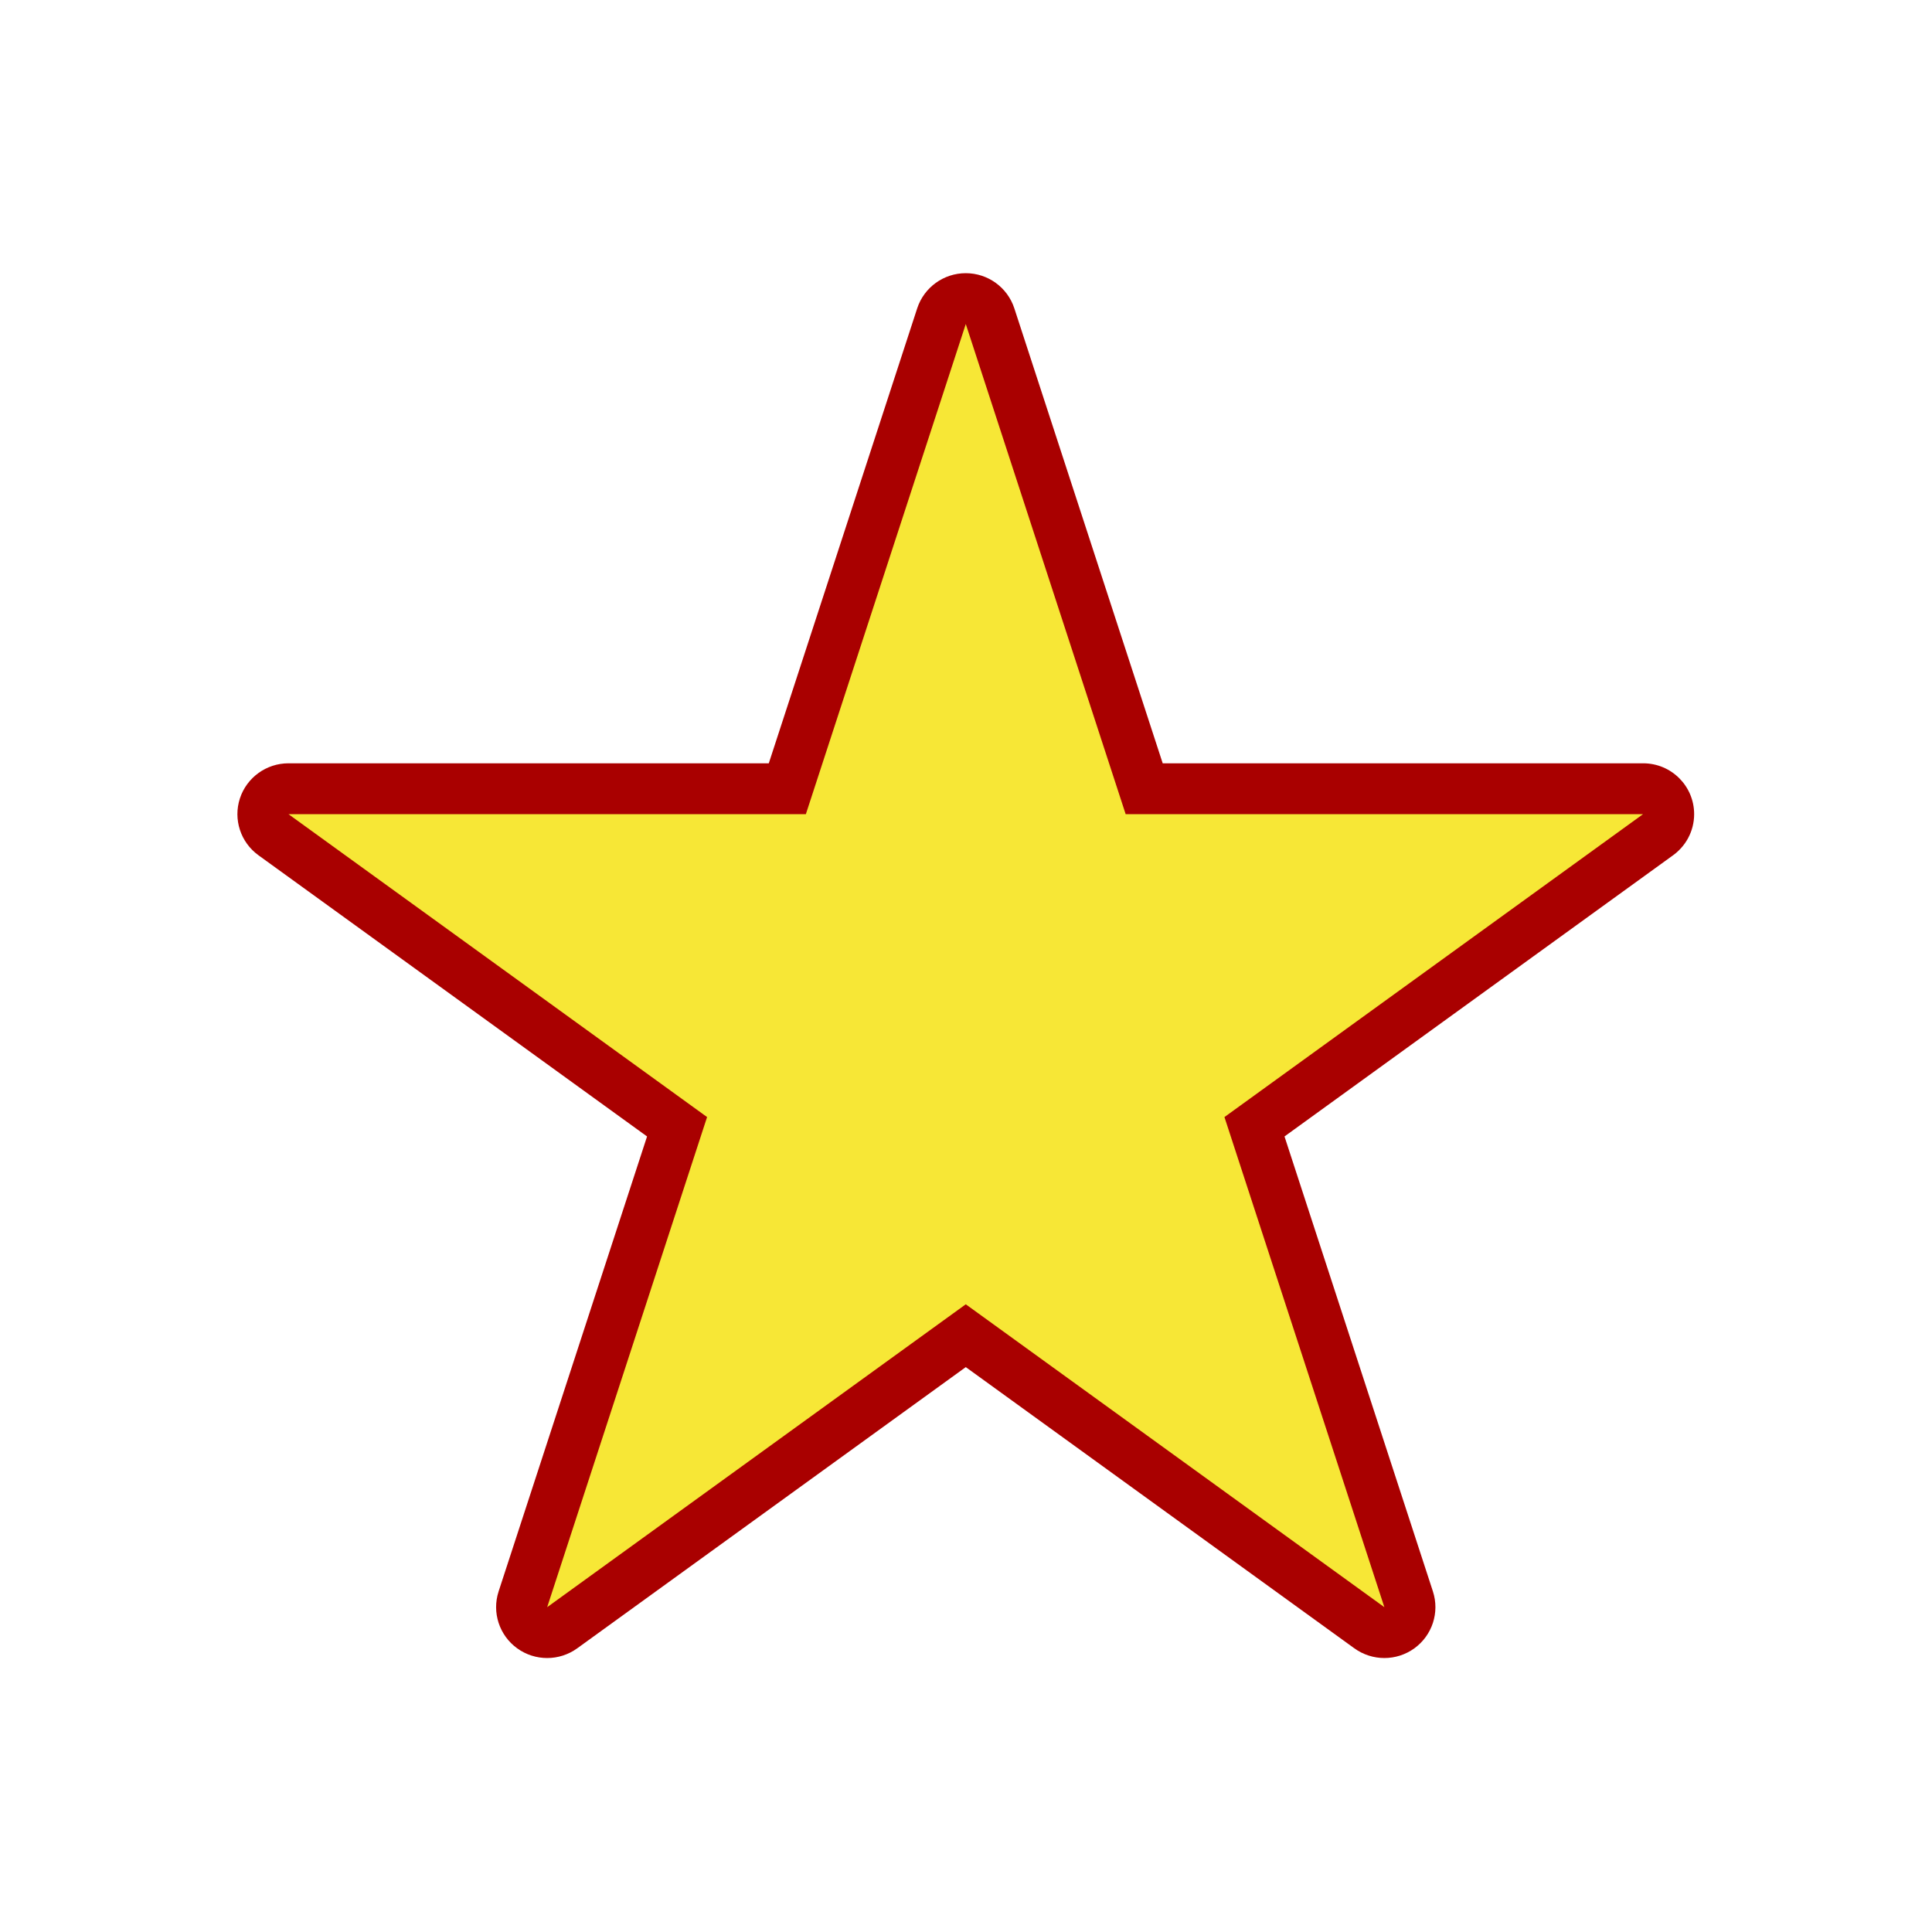 <?xml version="1.0" encoding="UTF-8" standalone="no"?>
<!-- Generator: Adobe Illustrator 15.1.0, SVG Export Plug-In . SVG Version: 6.00 Build 0)  -->

<svg
   version="1.1"
   id="Слой_1"
   x="0px"
   y="0px"
   width="44px"
   height="44px"
   viewBox="0 0 44 44"
   enable-background="new 0 0 44 44"
   xml:space="preserve"
   sodipodi:docname="general.svg"
   inkscape:version="1.2 (dc2aedaf03, 2022-05-15)"
   xmlns:inkscape="http://www.inkscape.org/namespaces/inkscape"
   xmlns:sodipodi="http://sodipodi.sourceforge.net/DTD/sodipodi-0.dtd"
   xmlns="http://www.w3.org/2000/svg"
   xmlns:svg="http://www.w3.org/2000/svg"><defs
   id="defs4024" /><sodipodi:namedview
   id="namedview4022"
   pagecolor="#ffffff"
   bordercolor="#000000"
   borderopacity="0.25"
   inkscape:showpageshadow="2"
   inkscape:pageopacity="0.0"
   inkscape:pagecheckerboard="0"
   inkscape:deskcolor="#d1d1d1"
   showgrid="false"
   inkscape:zoom="5.3636364"
   inkscape:cx="22.09322"
   inkscape:cy="22"
   inkscape:window-width="1680"
   inkscape:window-height="987"
   inkscape:window-x="-8"
   inkscape:window-y="-8"
   inkscape:window-maximized="1"
   inkscape:current-layer="Слой_1" />
<g
   id="g4019"
   transform="matrix(0.754,0,0,0.751,5.407,5.469)">
	<path
   fill-rule="evenodd"
   clip-rule="evenodd"
   fill="#f7e736"
   d="m 34.643,42.228 c -0.159,0 -0.317,-0.049 -0.453,-0.147 L 22,33.224 9.809,42.08 C 9.674,42.179 9.515,42.227 9.356,42.227 9.197,42.227 9.038,42.178 8.903,42.08 8.632,41.884 8.52,41.535 8.623,41.219 L 13.28,26.887 1.09,18.032 C 0.819,17.835 0.707,17.487 0.81,17.17 0.913,16.853 1.209,16.637 1.543,16.637 H 16.61 l 4.656,-14.33 c 0.103,-0.319 0.4,-0.534 0.734,-0.534 0.333,0 0.63,0.215 0.733,0.532 l 4.656,14.33 h 15.067 c 0.334,0 0.63,0.216 0.733,0.533 0.103,0.317 -0.01,0.665 -0.28,0.862 l -12.189,8.857 4.656,14.332 c 0.104,0.316 -0.01,0.665 -0.28,0.861 -0.136,0.099 -0.294,0.148 -0.453,0.148 z"
   id="path4013" />
	<g
   id="g4017">
		<path
   fill="#a90000"
   d="m 22,2.544 4.829,14.863 H 42.457 L 29.813,26.593 34.643,41.456 22,32.271 9.356,41.456 14.186,26.593 1.542,17.407 H 17.17 L 22,2.544 M 42.456,17.407 H 42.46 M 22,1.002 c -0.668,0 -1.26,0.431 -1.467,1.065 L 16.05,15.865 H 1.542 c -0.668,0 -1.26,0.431 -1.467,1.065 -0.206,0.636 0.02,1.331 0.561,1.724 l 11.737,8.527 -4.484,13.798 c -0.206,0.636 0.02,1.331 0.561,1.725 0.27,0.196 0.588,0.294 0.906,0.294 0.318,0 0.636,-0.098 0.907,-0.294 L 22,34.176 33.737,42.704 c 0.271,0.196 0.589,0.294 0.906,0.294 0.317,0 0.636,-0.098 0.906,-0.294 0.541,-0.394 0.767,-1.089 0.561,-1.725 L 31.627,27.181 43.332,18.677 C 43.734,18.399 44,17.935 44,17.407 44,16.555 43.312,15.865 42.46,15.865 H 42.456 27.948 L 23.466,2.067 C 23.259,1.433 22.667,1.002 22,1.002 Z"
   id="path4015" />
	</g>
</g>
</svg>
